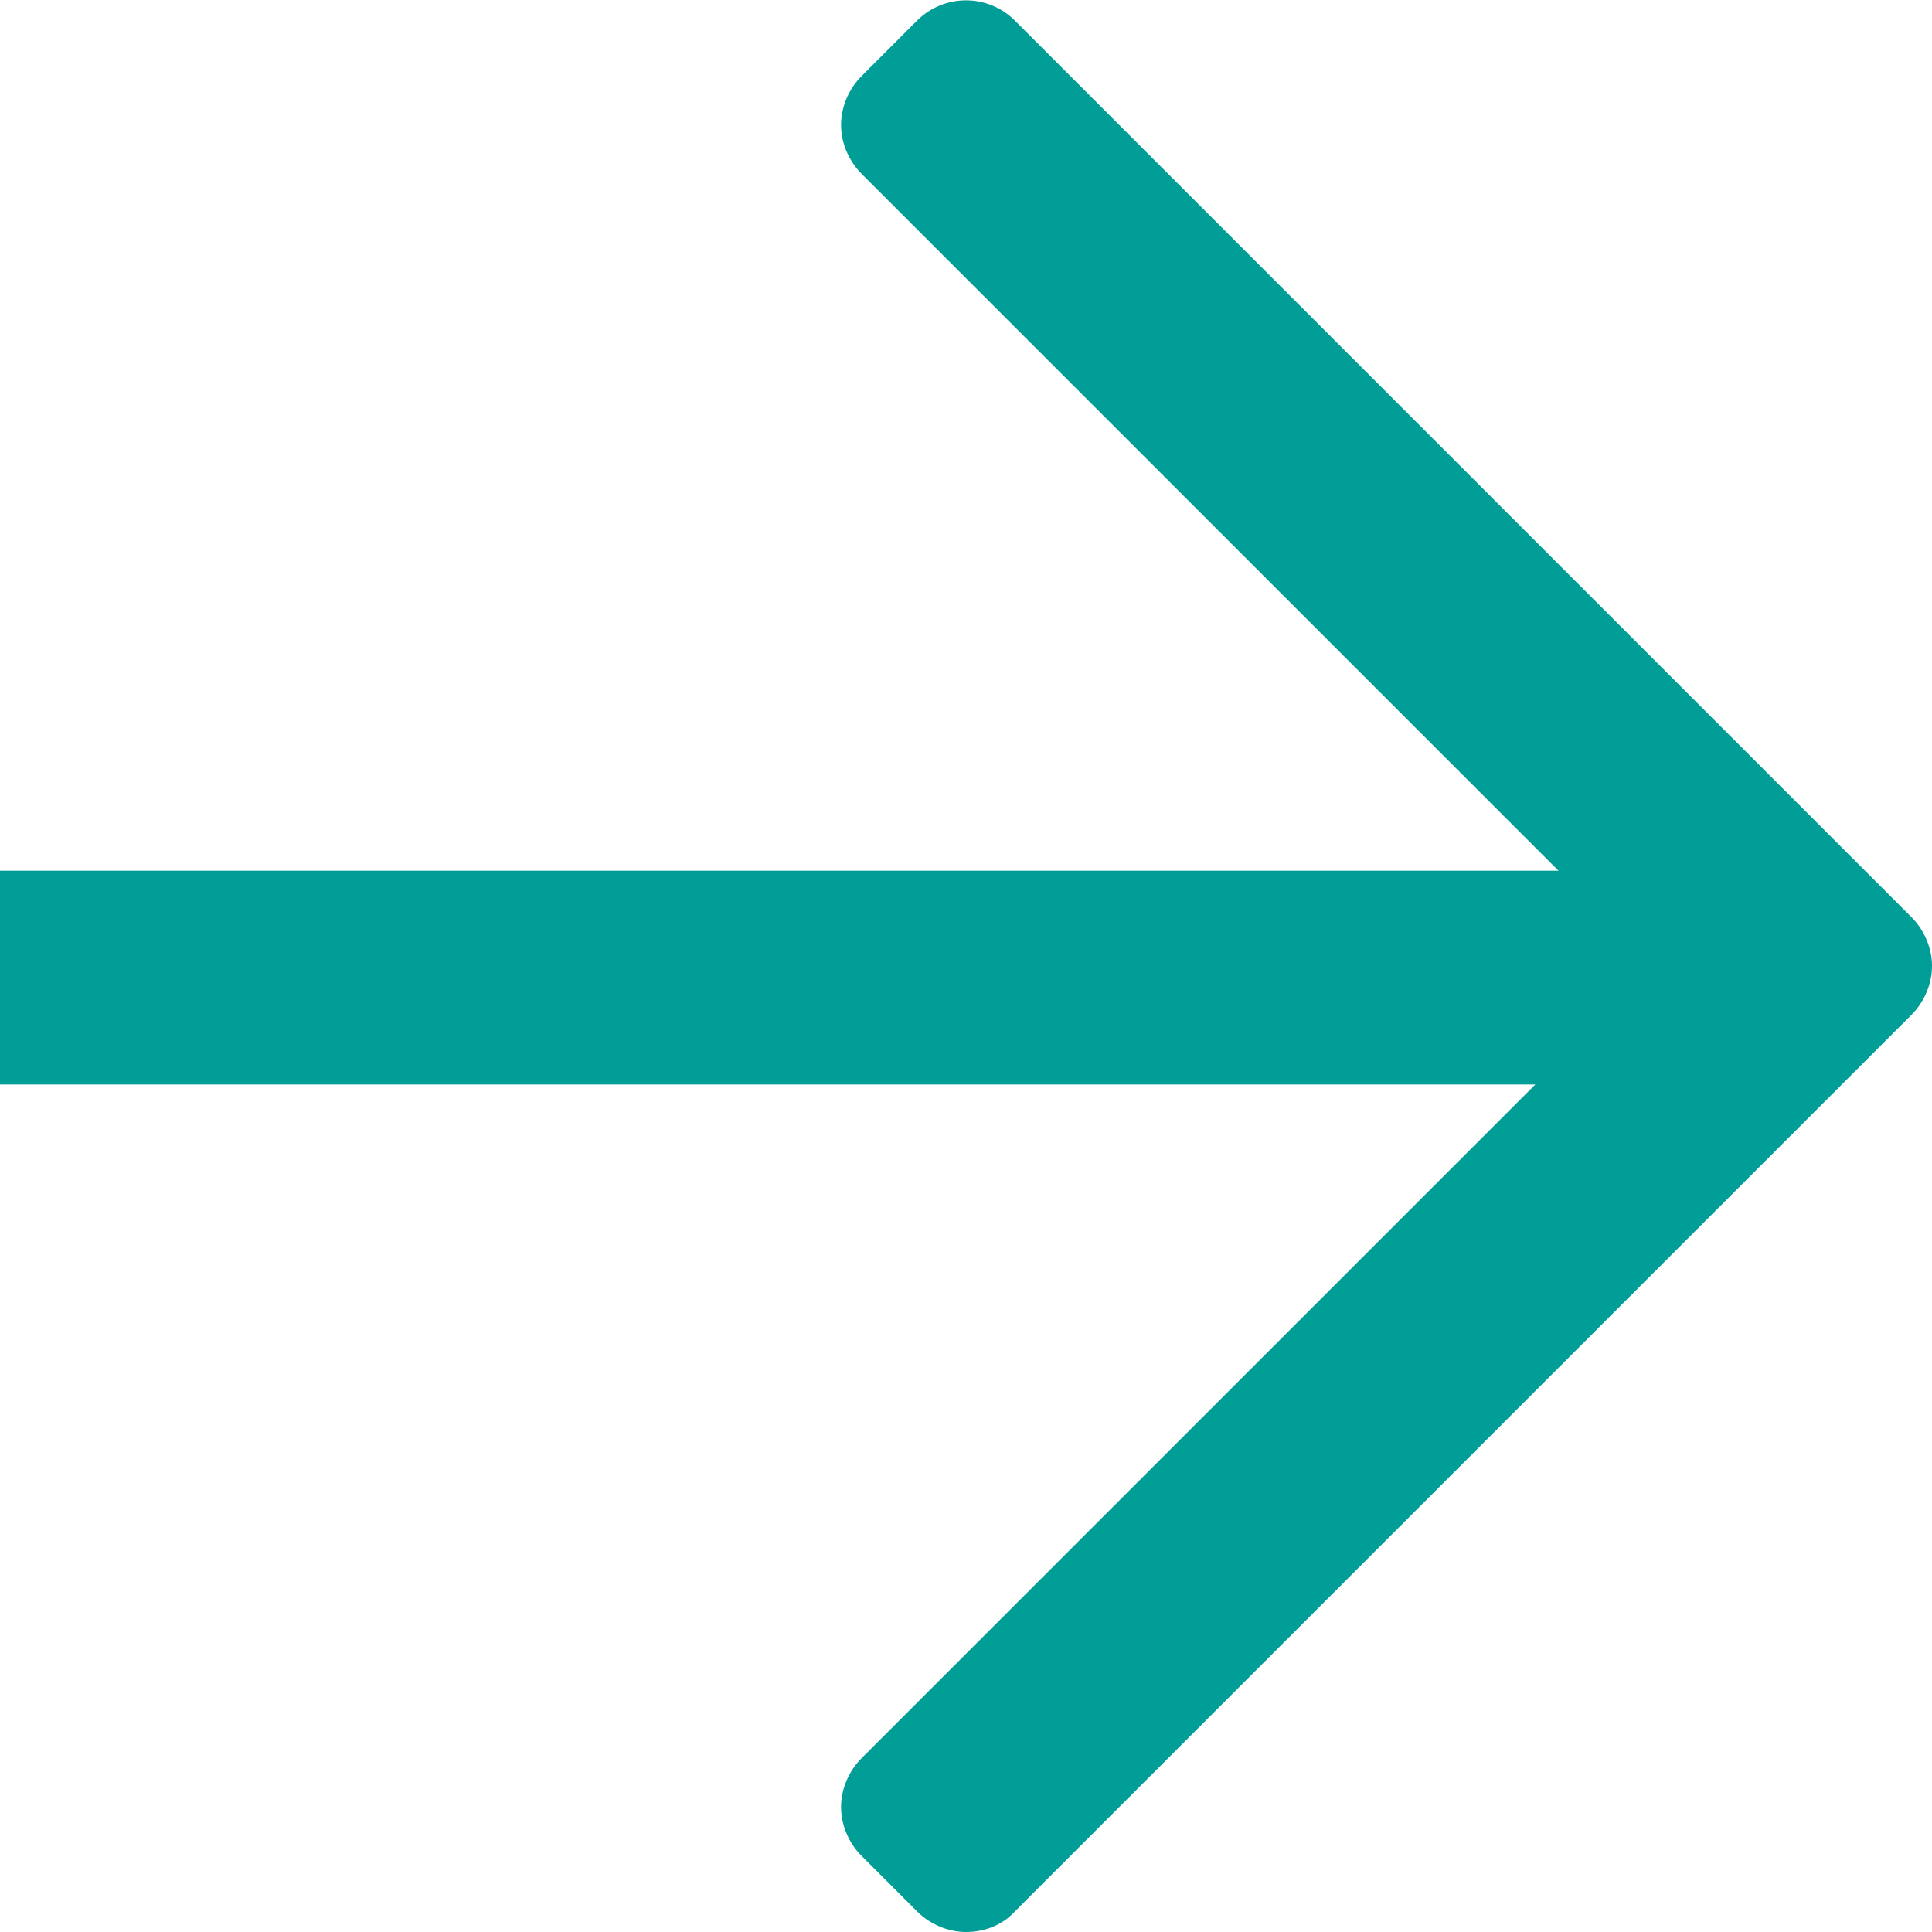 <?xml version="1.0" encoding="UTF-8"?>
<svg id="_レイヤー_1" data-name=" レイヤー 1" xmlns="http://www.w3.org/2000/svg" version="1.1" viewBox="0 0 150 150">
  <defs>
    <style>
      .cls-1 {
        fill: #009e96;
        stroke-width: 0px;
      }
    </style>
  </defs>
  <path class="cls-1" d="M148.4,71.2L78.8,1.6c-2.1-2.1-5.5-2.1-7.6,0l-4.3,4.3c-1,1-1.6,2.4-1.6,3.8s.6,2.8,1.6,3.8l61.5,61.5-61.5,61.5c-1,1-1.6,2.4-1.6,3.8s.6,2.8,1.6,3.8l4.3,4.3c1,1,2.4,1.6,3.8,1.6s2.8-.5,3.8-1.6l69.6-69.6c1-1,1.6-2.4,1.6-3.8s-.6-2.8-1.6-3.8Z"/>
  <rect class="cls-1" y="67.6" width="133" height="16.6"/>
</svg>